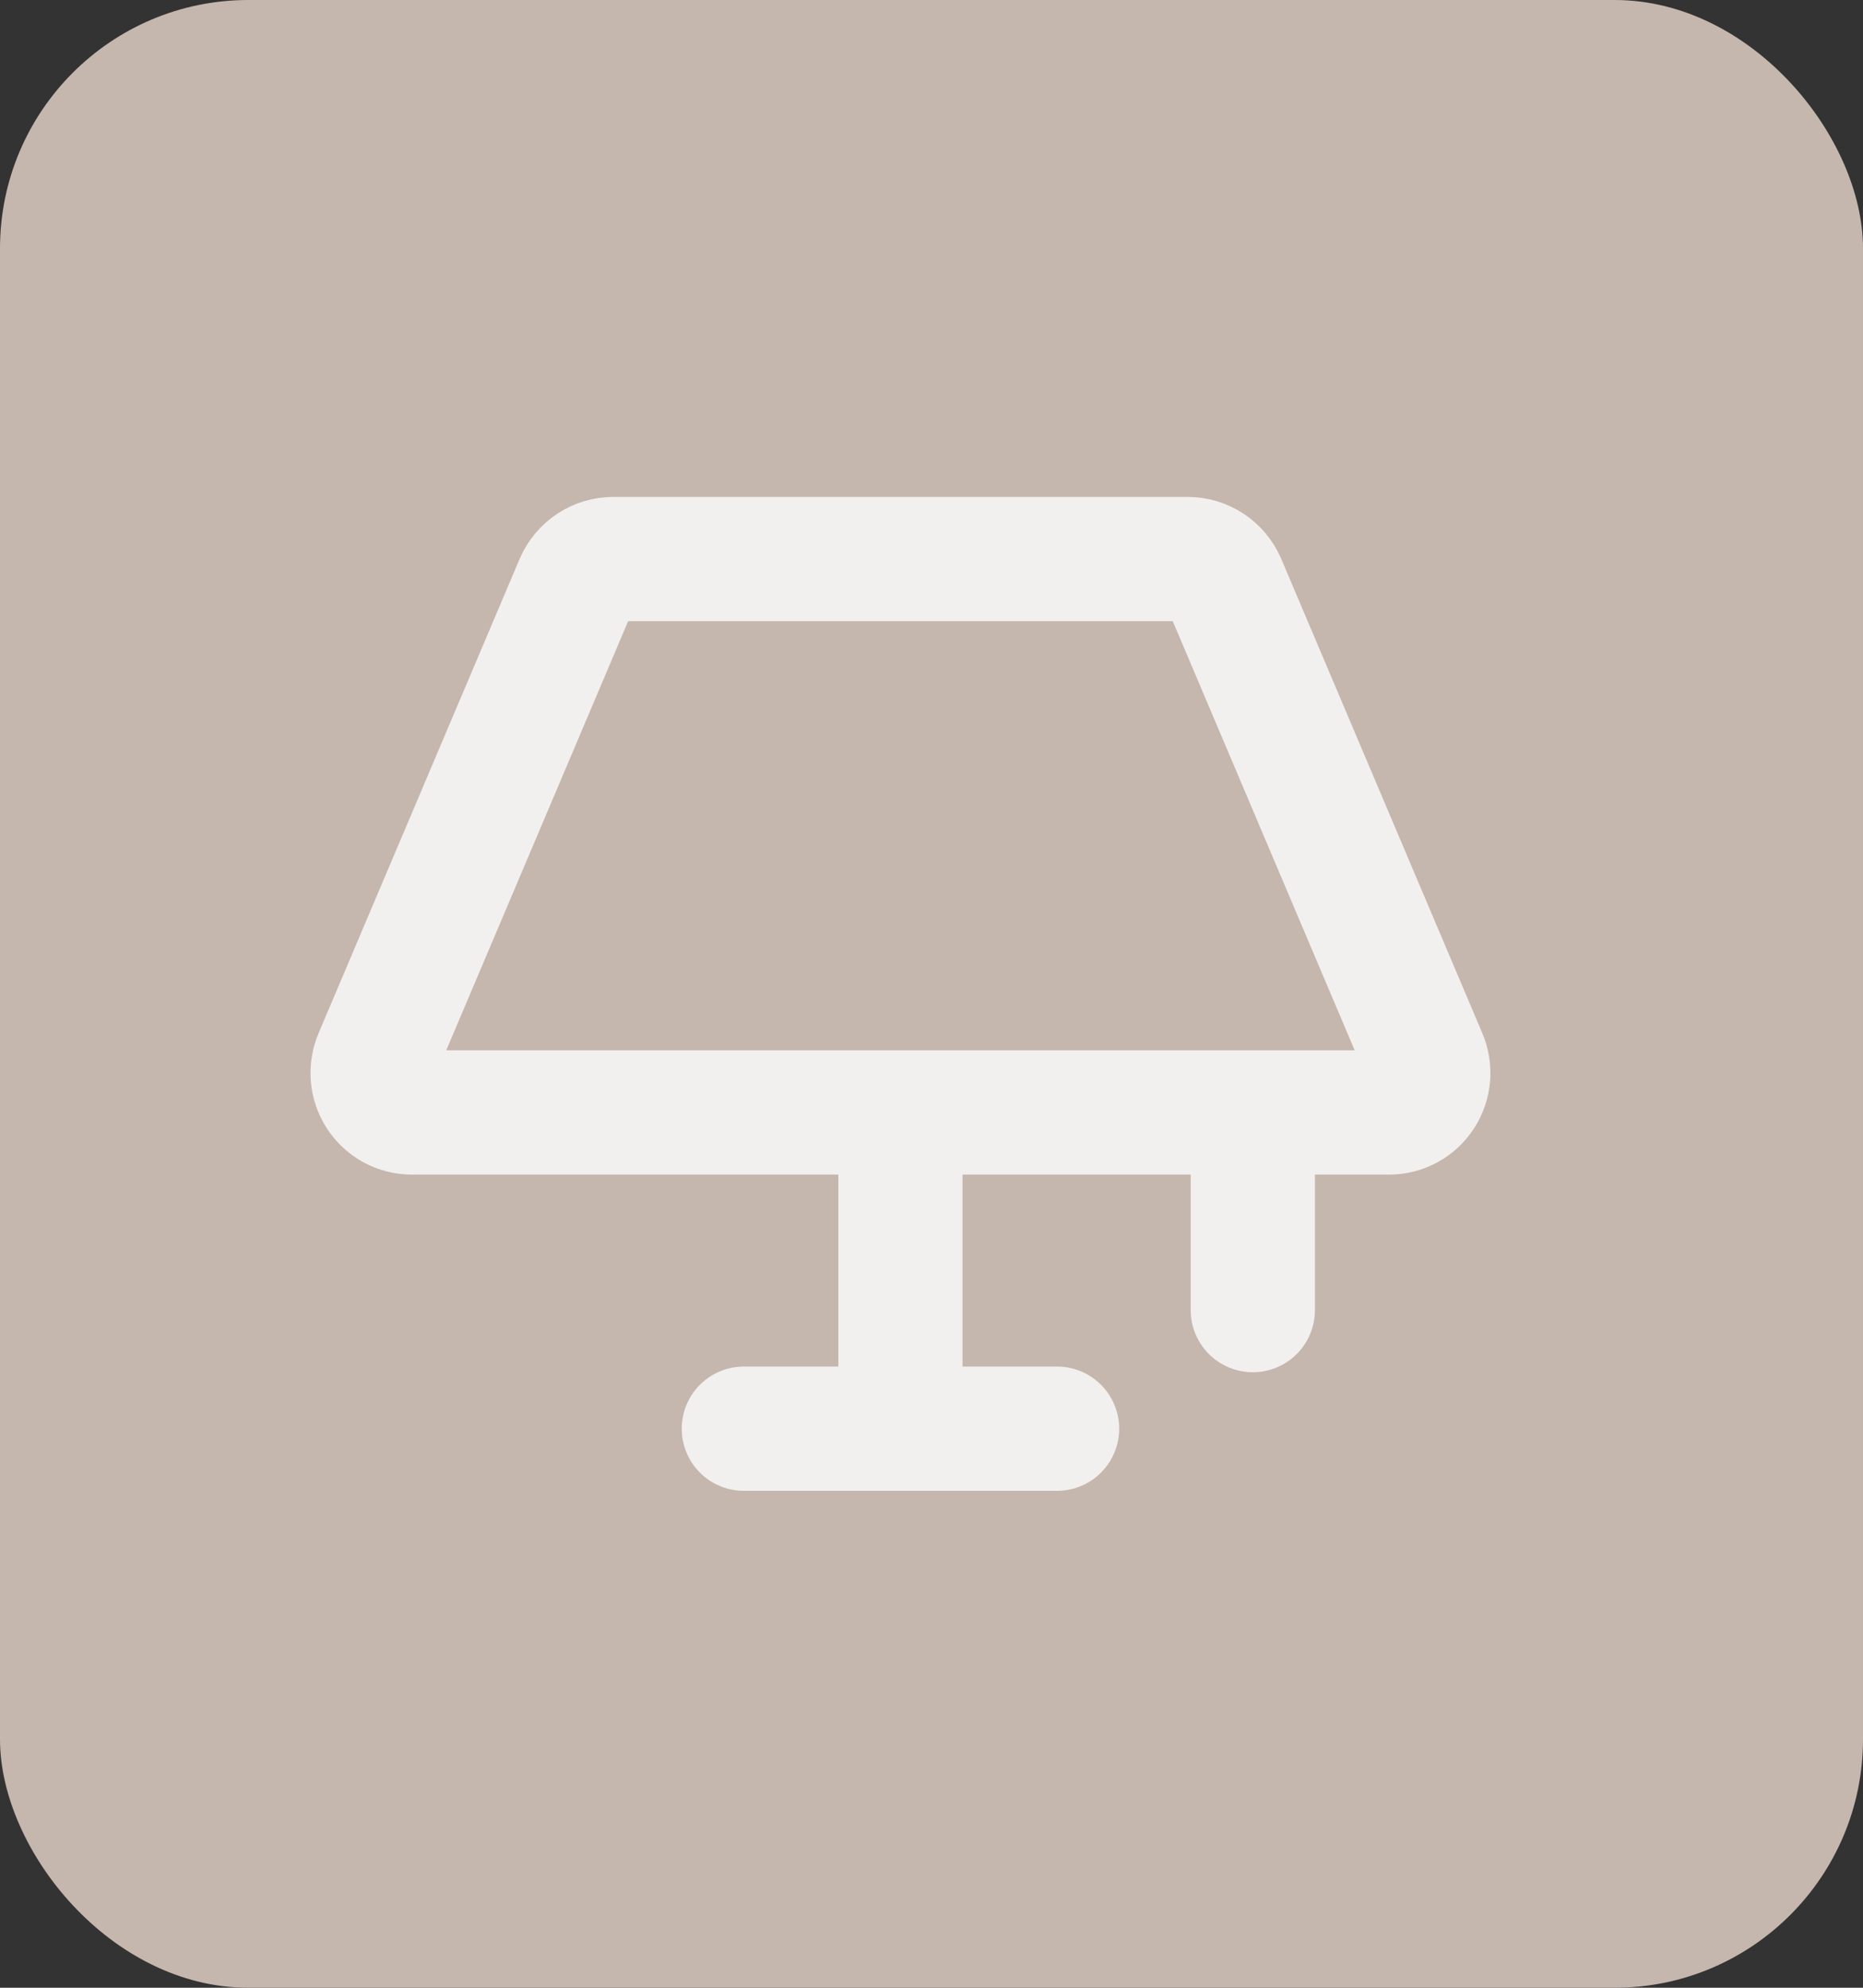 <svg width="30" height="32" viewBox="0 0 30 32" fill="none" xmlns="http://www.w3.org/2000/svg">
<rect x="0" y="0" width="30" height="32" fill="#333333" stroke="none"/>
<rect width="30" height="32" rx="4" fill="#C5B7AE"/>
<path d="M14.5 17.909V23M11.978 23H17.022M20.174 17.909V21.091M9.874 9H19.126C19.249 9 19.37 9.036 19.473 9.104C19.577 9.172 19.658 9.268 19.709 9.382L22.947 17.018C22.989 17.115 23.006 17.22 22.998 17.326C22.989 17.431 22.955 17.532 22.898 17.62C22.841 17.709 22.763 17.781 22.671 17.832C22.579 17.882 22.477 17.909 22.372 17.909H6.628C6.523 17.909 6.421 17.882 6.329 17.832C6.237 17.781 6.159 17.709 6.102 17.62C6.045 17.532 6.011 17.431 6.002 17.326C5.994 17.22 6.011 17.115 6.053 17.018L9.291 9.382C9.342 9.268 9.423 9.172 9.527 9.104C9.63 9.036 9.751 9 9.874 9Z" stroke="#F2F0EE" stroke-width="2" stroke-linecap="round" stroke-linejoin="round"/>
</svg>

